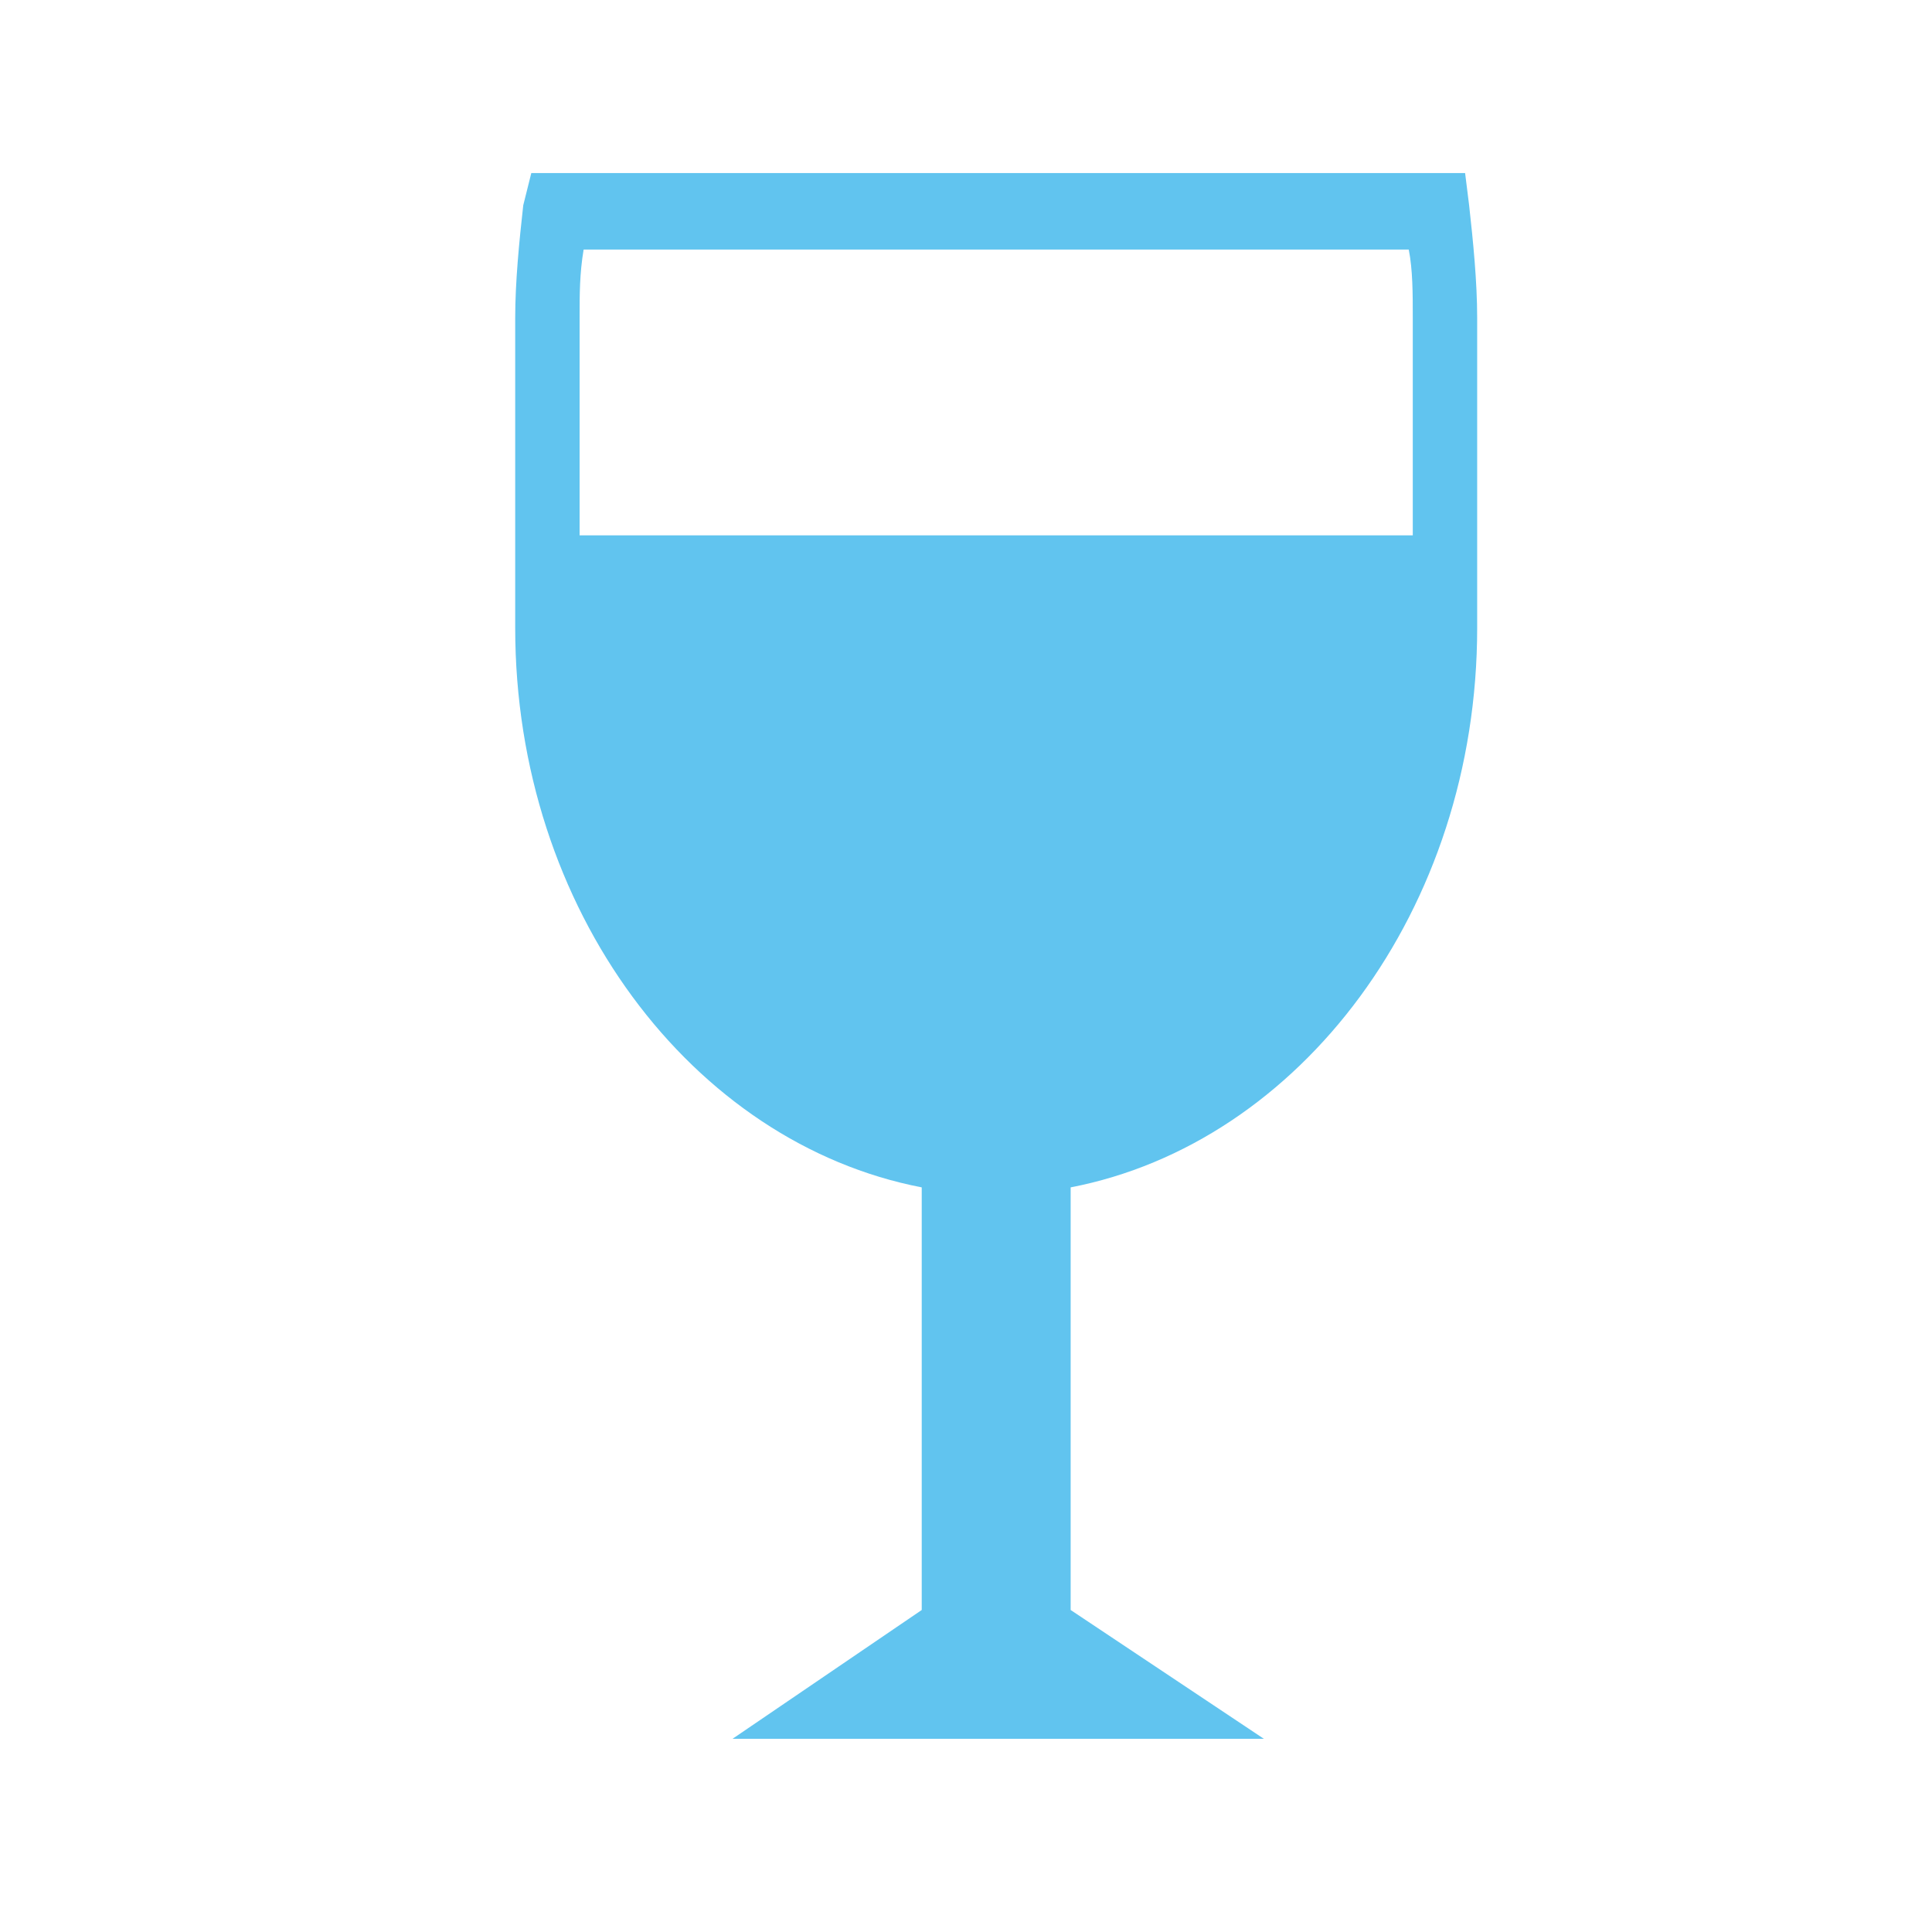 <?xml version="1.0" encoding="utf-8"?>
<!-- Generator: Adobe Illustrator 22.0.1, SVG Export Plug-In . SVG Version: 6.00 Build 0)  -->
<svg version="1.1" id="Layer_1" xmlns="http://www.w3.org/2000/svg" xmlns:xlink="http://www.w3.org/1999/xlink" x="0px" y="0px"
	 viewBox="0 0 48 48" style="enable-background:new 0 0 48 48;" xml:space="preserve">
<style type="text/css">
	.st0{fill:#61C4EF;}
</style>
<path class="st0" d="M36.5,5.1l-0.1-0.8H13.2L13,5.1C12.9,6,12.8,7,12.8,7.9v7.7c0,7,4.4,12.8,10.1,13.9V40l-4.7,3.2h13.2L26.6,40
	V29.5c5.7-1.1,10.1-6.9,10.1-13.9V7.9C36.7,7,36.6,6,36.5,5.1z M35.1,13.3H14.4V7.9c0-0.6,0-1.1,0.1-1.7H35c0.1,0.5,0.1,1.1,0.1,1.7
	V13.3z"/>
</svg>
